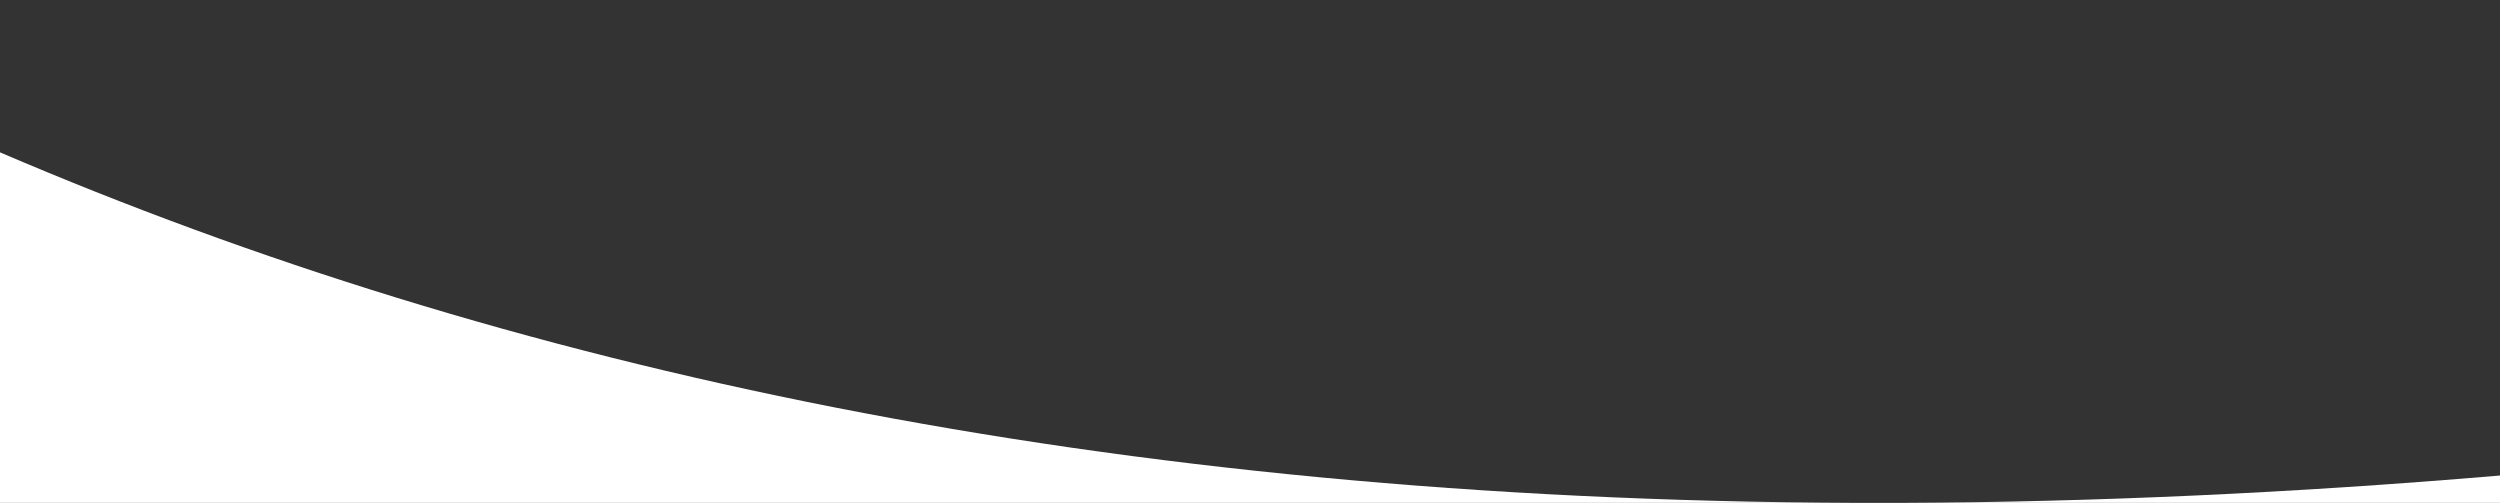 <?xml version="1.0" encoding="utf-8"?>
<!-- Generator: Adobe Illustrator 28.2.0, SVG Export Plug-In . SVG Version: 6.00 Build 0)  -->
<svg version="1.1" id="Layer_1" xmlns="http://www.w3.org/2000/svg" xmlns:xlink="http://www.w3.org/1999/xlink" x="0px" y="0px"
	 viewBox="0 0 1920 386.2" style="enable-background:new 0 0 1920 386.2;" xml:space="preserve">
<rect x="0" y="0" width="1920" height="386.2" fill="#333333" stroke="none"/>
<style type="text/css">
	.st0{fill:#FFFFFF;}
</style>
<g>
	<path class="st0" d="M0,117v269.2h1423.7C849.5,384,387.6,283.1,0,117z"/>
	<path class="st0" d="M1920,386.2v-21c-160.2,13.6-312.7,20.4-458.1,21H1920z"/>
</g>
</svg>
